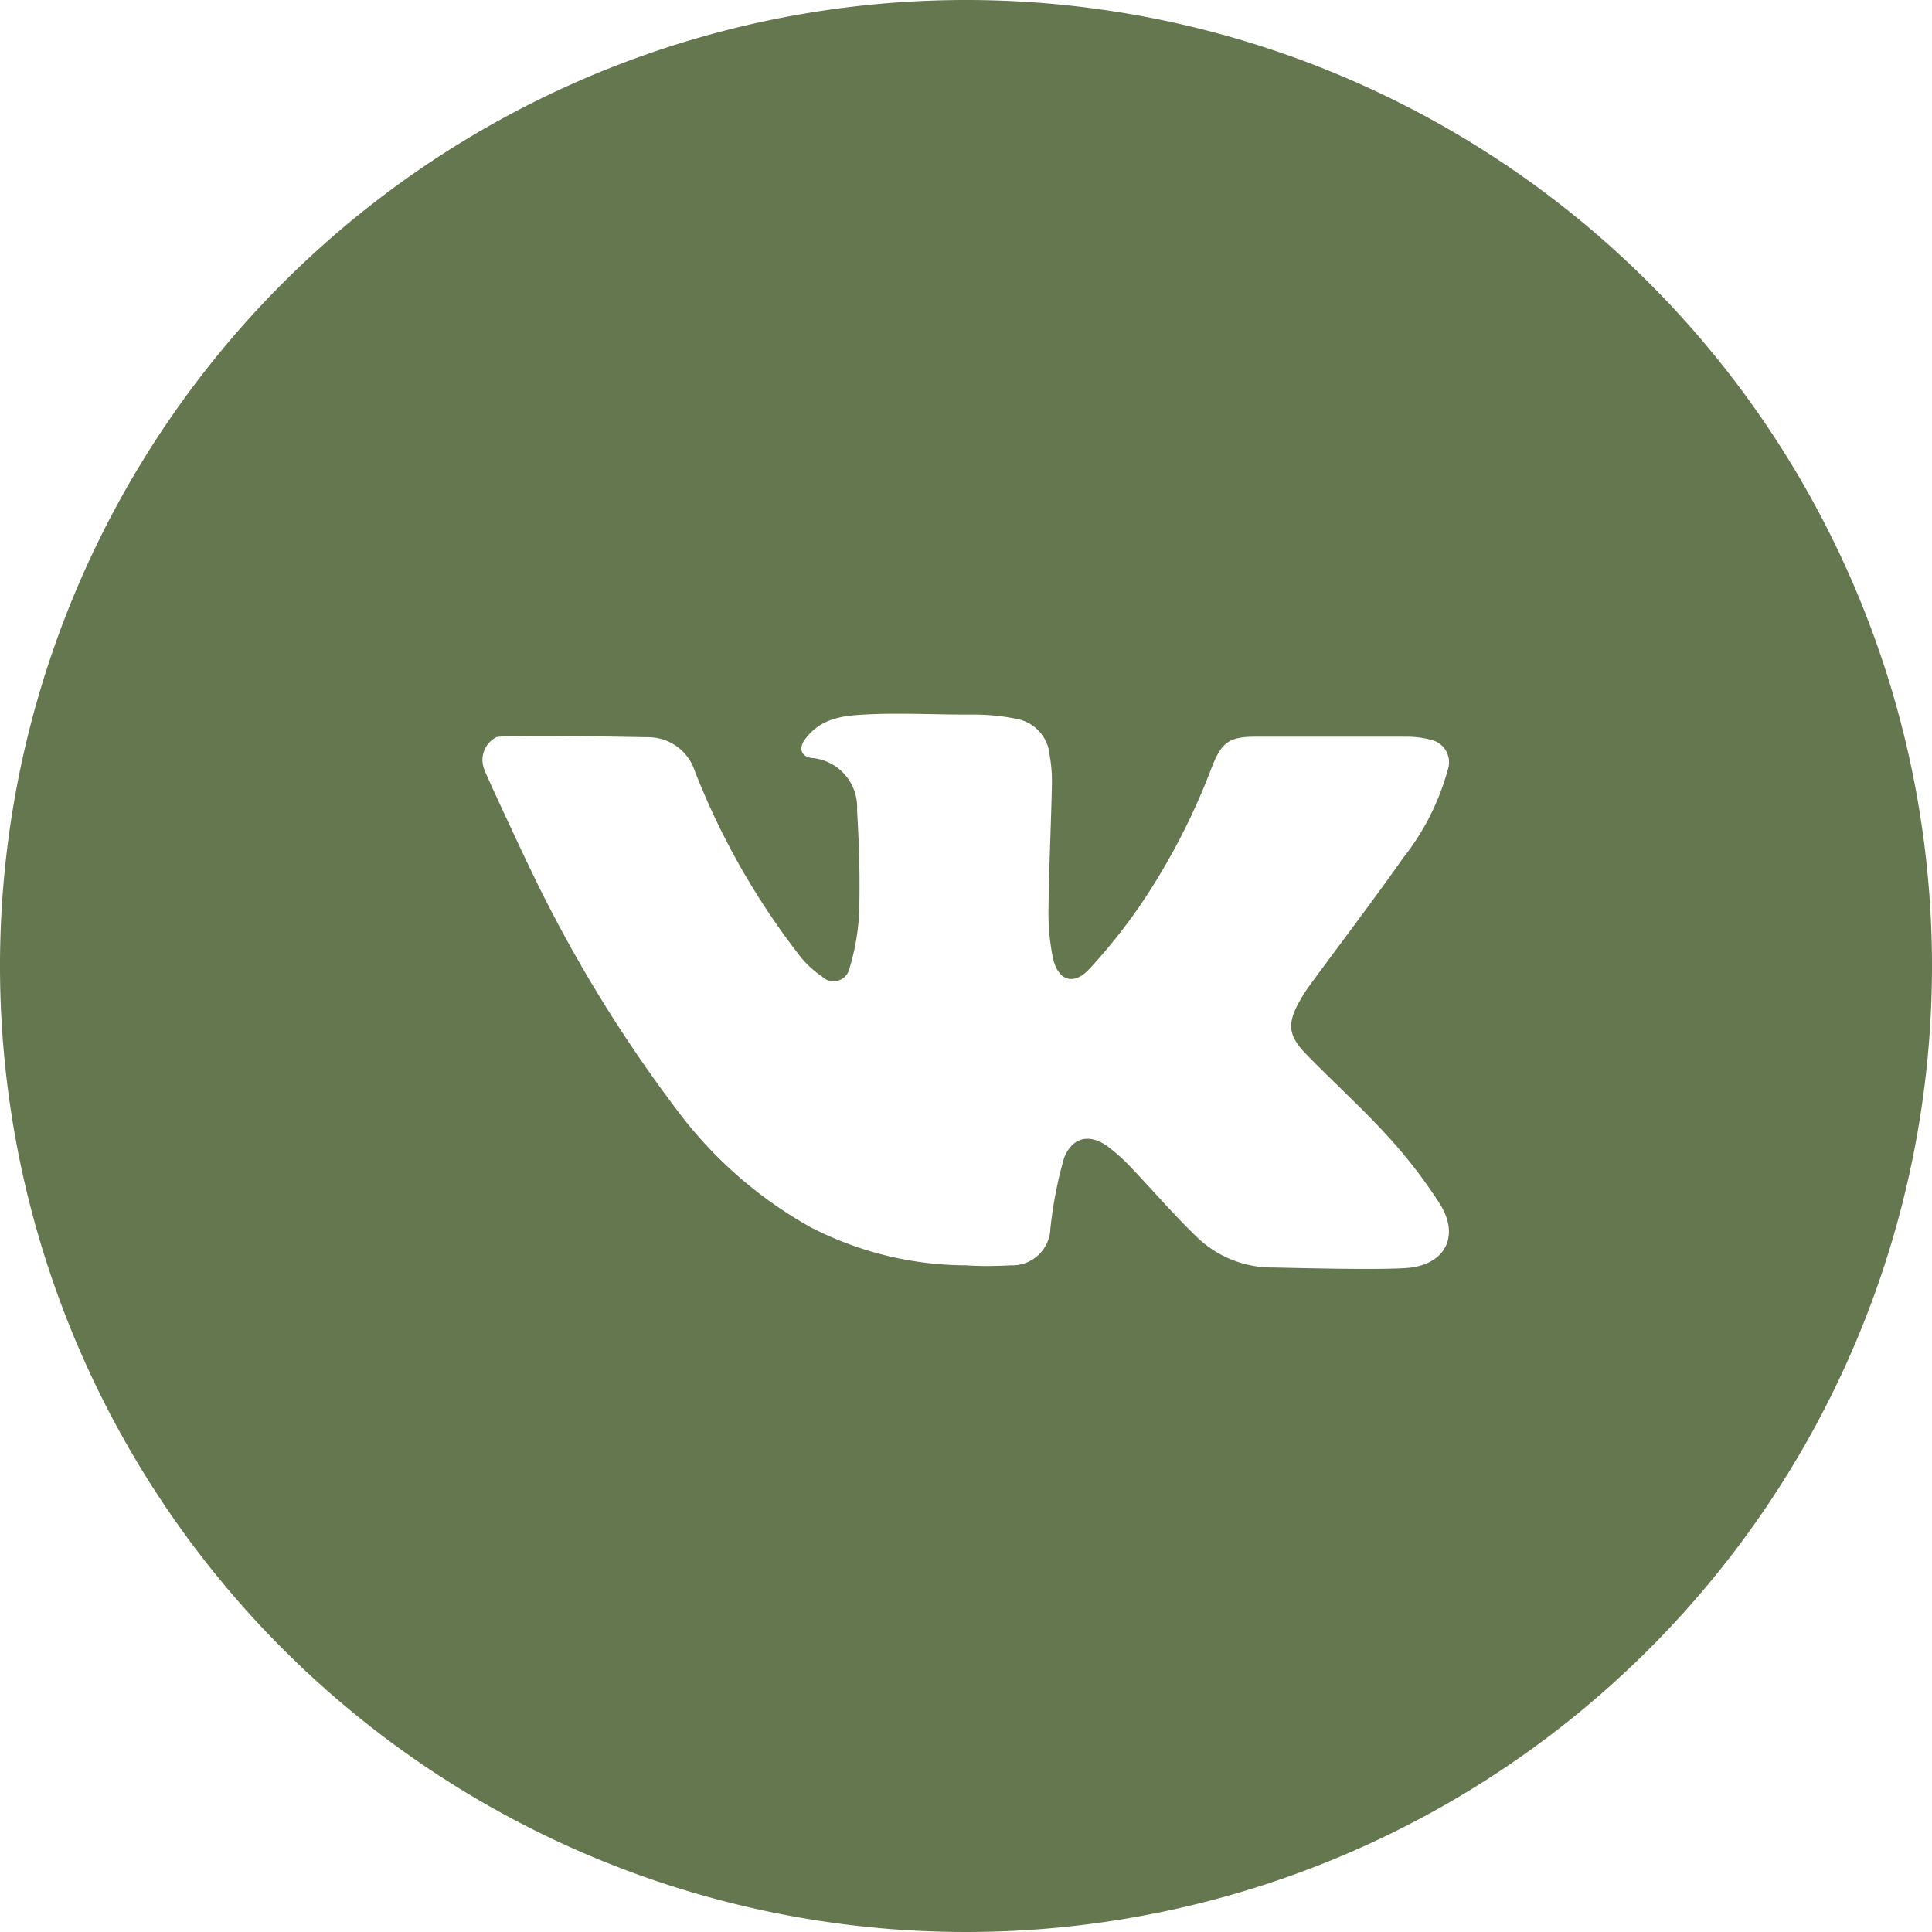 <?xml version="1.0" encoding="UTF-8"?> <svg xmlns="http://www.w3.org/2000/svg" viewBox="0 0 152 152"><g id="Layer_2" data-name="Layer 2"><g id="_19.vk" data-name="19.vk"><path d="m76 0a76 76 0 1 0 76 76 76 76 0 0 0 -76-76zm35.05 99.72c-1.78.25-10.43 0-10.88 0a8.51 8.51 0 0 1 -6-2.39c-1.83-1.76-3.48-3.69-5.23-5.53a14.68 14.68 0 0 0 -1.71-1.54c-1.43-1.1-2.84-.85-3.51.83a32.25 32.25 0 0 0 -1.08 5.57 3 3 0 0 1 -3.11 2.89c-1.18.06-2.36.08-3.53 0a26.87 26.87 0 0 1 -12.23-3 33.45 33.45 0 0 1 -10.45-9.14 110.17 110.17 0 0 1 -11.58-19c-.17-.33-3.54-7.5-3.62-7.84a2 2 0 0 1 .93-2.57c.6-.23 11.71 0 11.89 0a3.86 3.86 0 0 1 3.73 2.68 58.28 58.28 0 0 0 8.33 14.62 8 8 0 0 0 1.69 1.54 1.28 1.28 0 0 0 2.14-.64 18.29 18.29 0 0 0 .77-4.46c.06-3 0-5-.17-8a3.89 3.89 0 0 0 -3.61-4.11c-.88-.15-1-.87-.39-1.59 1.17-1.49 2.79-1.73 4.55-1.82 2.66-.15 5.33 0 8 0h.58a17.15 17.15 0 0 1 3.49.35 3.18 3.18 0 0 1 2.53 2.84 11.79 11.79 0 0 1 .18 2.29c-.07 3.28-.23 6.55-.27 9.82a17.78 17.78 0 0 0 .35 3.86c.39 1.74 1.58 2.18 2.8.92a44.08 44.08 0 0 0 4.17-5.23 52.25 52.25 0 0 0 5.54-10.74c.77-1.94 1.36-2.37 3.45-2.37h11.79a7.29 7.29 0 0 1 2.08.27 1.8 1.8 0 0 1 1.24 2.32 19.46 19.46 0 0 1 -3.48 6.9c-2.4 3.4-4.92 6.71-7.38 10.06a11.66 11.66 0 0 0 -.85 1.34c-.92 1.67-.85 2.6.48 4 2.14 2.21 4.43 4.27 6.49 6.53a39 39 0 0 1 4.1 5.32c1.52 2.38.59 4.62-2.22 5.02z" fill="#000000" style="fill: rgb(100, 119, 79);"></path></g></g></svg> 